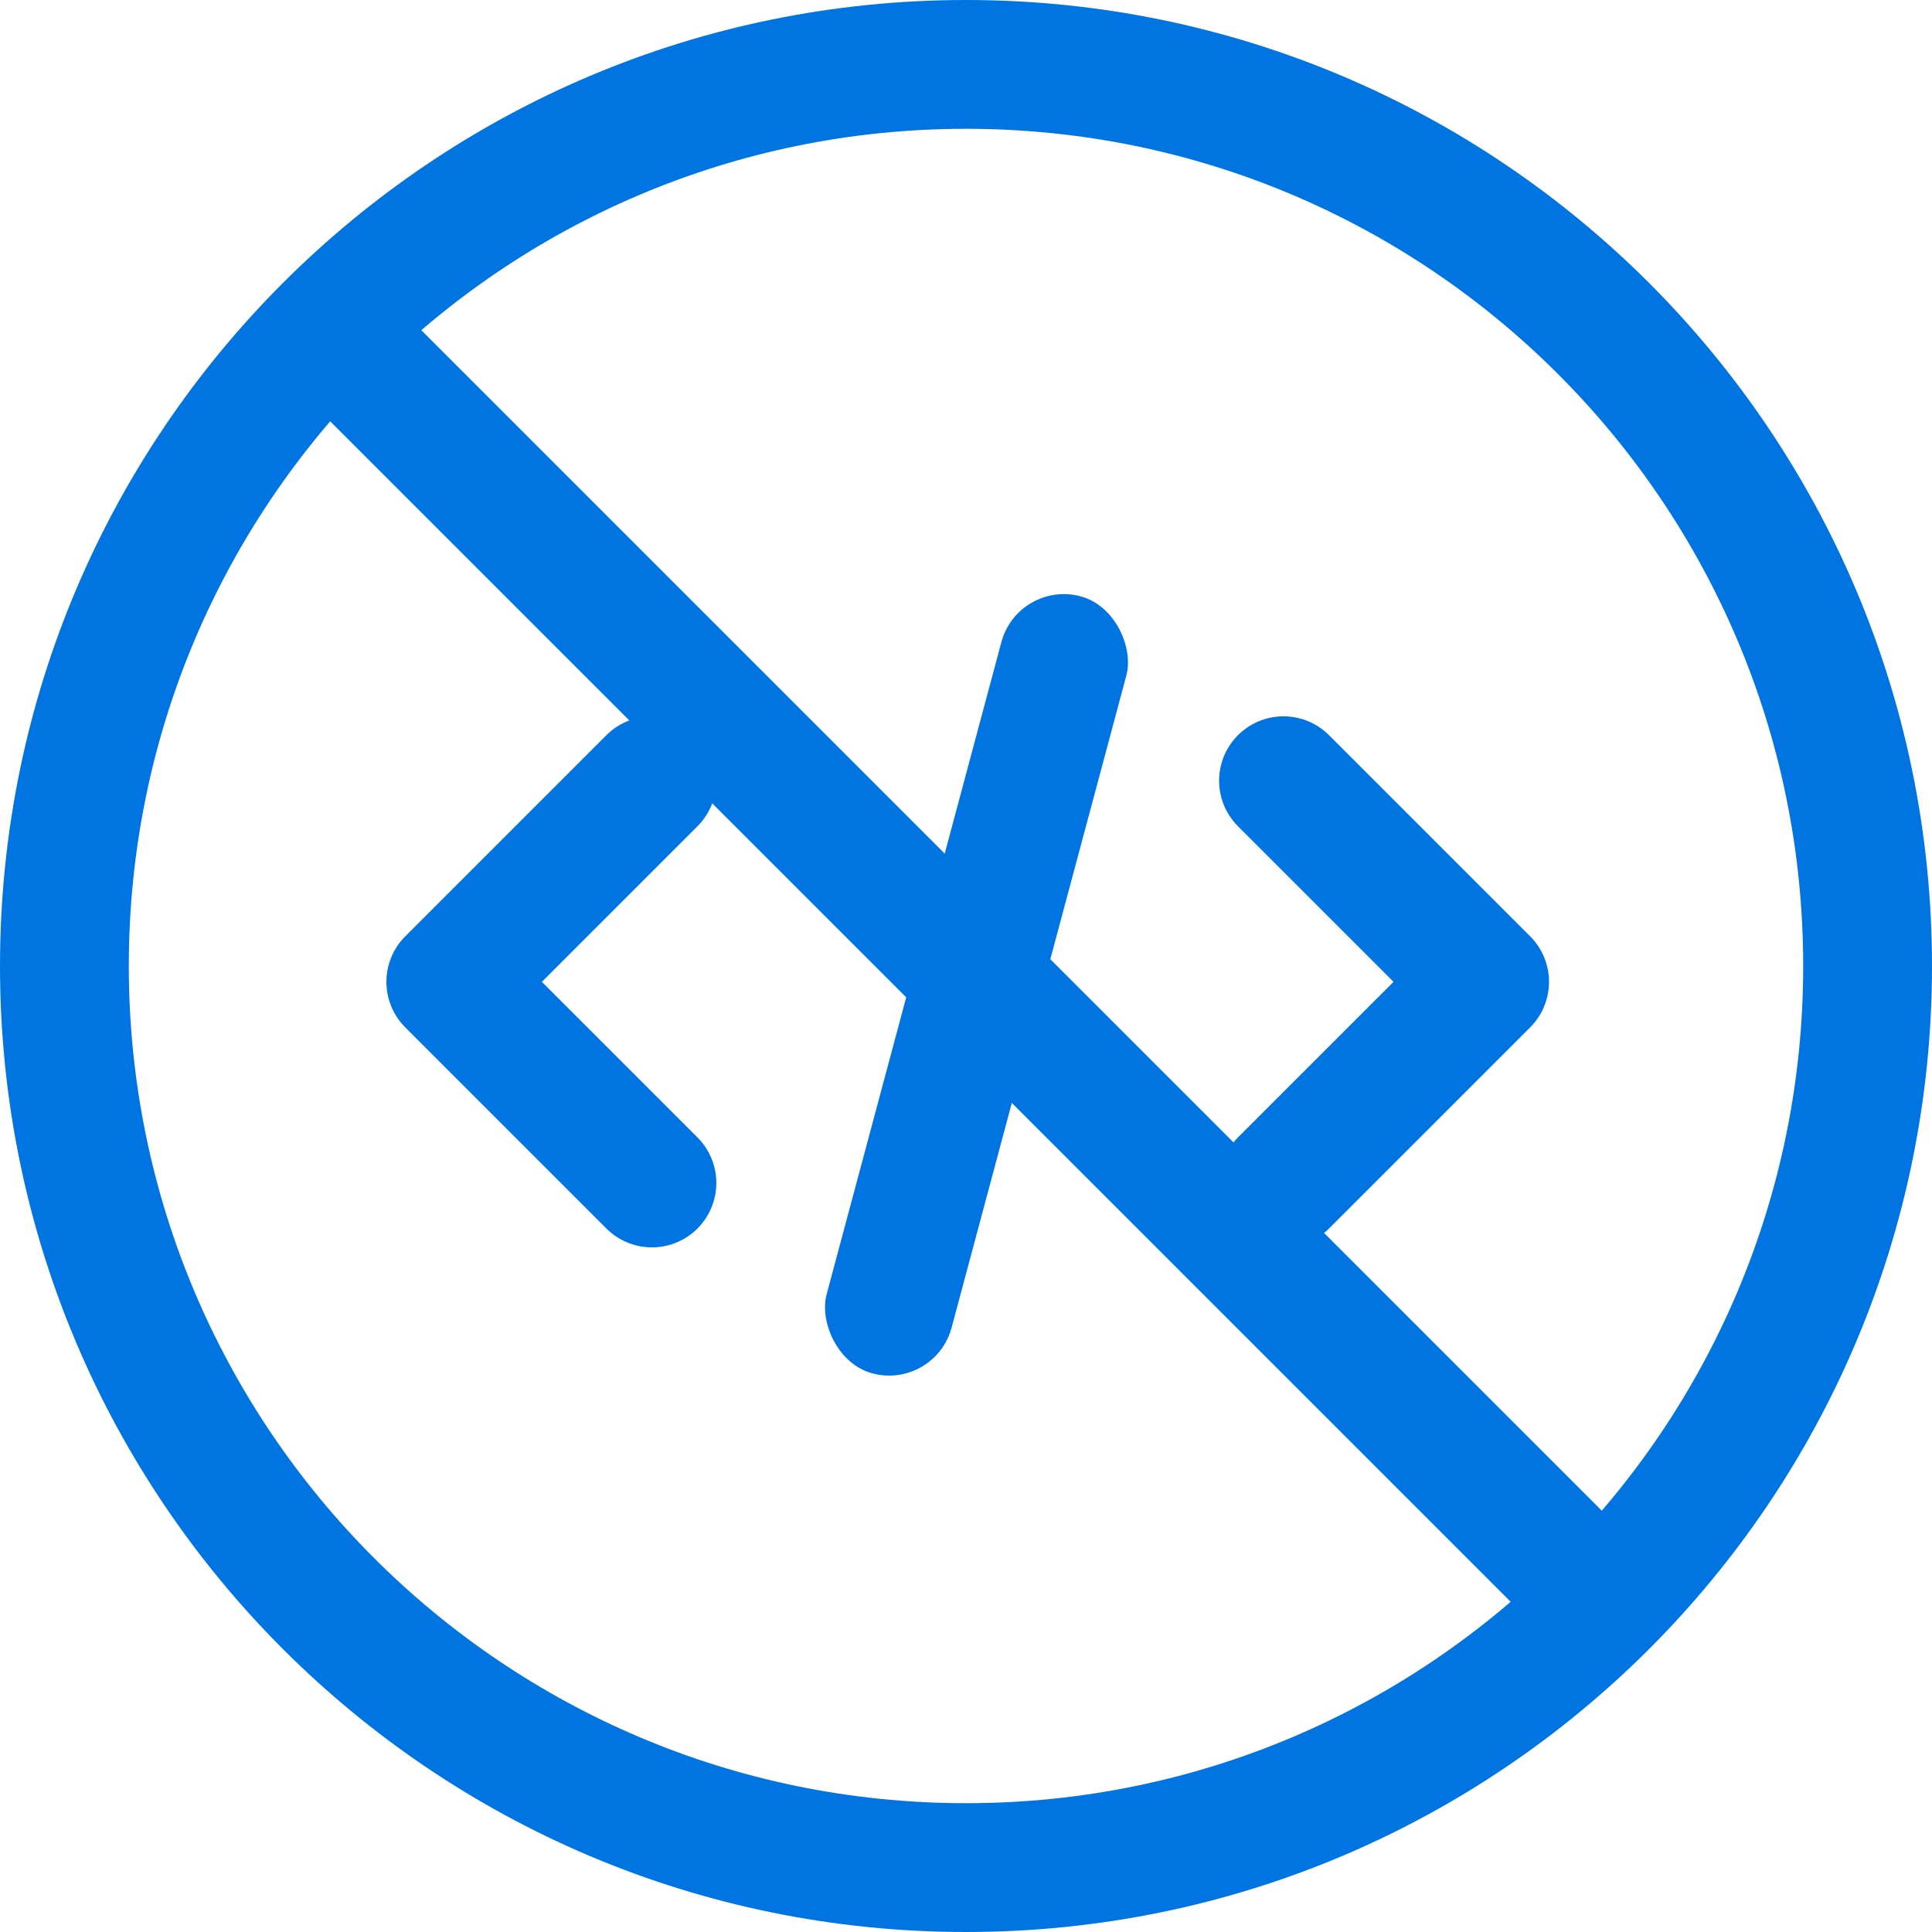 <svg xmlns="http://www.w3.org/2000/svg" width="60" height="60" viewBox="0 0 60 60" fill="none"><path d="M39.86 24.246L46.106 30.492L39.86 36.738M20.246 36.738L14 30.492L20.246 24.246" stroke="#0075E1" stroke-width="4" stroke-linecap="round" stroke-linejoin="round"></path><rect x="31.619" y="18" width="4.017" height="24.983" rx="2.009" transform="rotate(15 31.619 18)" fill="#0075E1"></rect><path d="M11.97 9.141C11.189 8.36 9.922 8.36 9.141 9.141C8.36 9.922 8.36 11.189 9.141 11.97L11.97 9.141ZM48.03 50.859C48.811 51.64 50.078 51.64 50.859 50.859C51.64 50.078 51.64 48.811 50.859 48.03L48.03 50.859ZM30 56C15.641 56 4 44.359 4 30H0C0 46.569 13.431 60 30 60V56ZM4 30C4 15.641 15.641 4 30 4V0C13.431 0 0 13.431 0 30H4ZM30 4C44.359 4 56 15.641 56 30H60C60 13.431 46.569 0 30 0V4ZM56 30C56 44.359 44.359 56 30 56V60C46.569 60 60 46.569 60 30H56ZM9.141 11.97L48.03 50.859L50.859 48.03L11.97 9.141L9.141 11.97Z" fill="#0075E1"></path></svg>